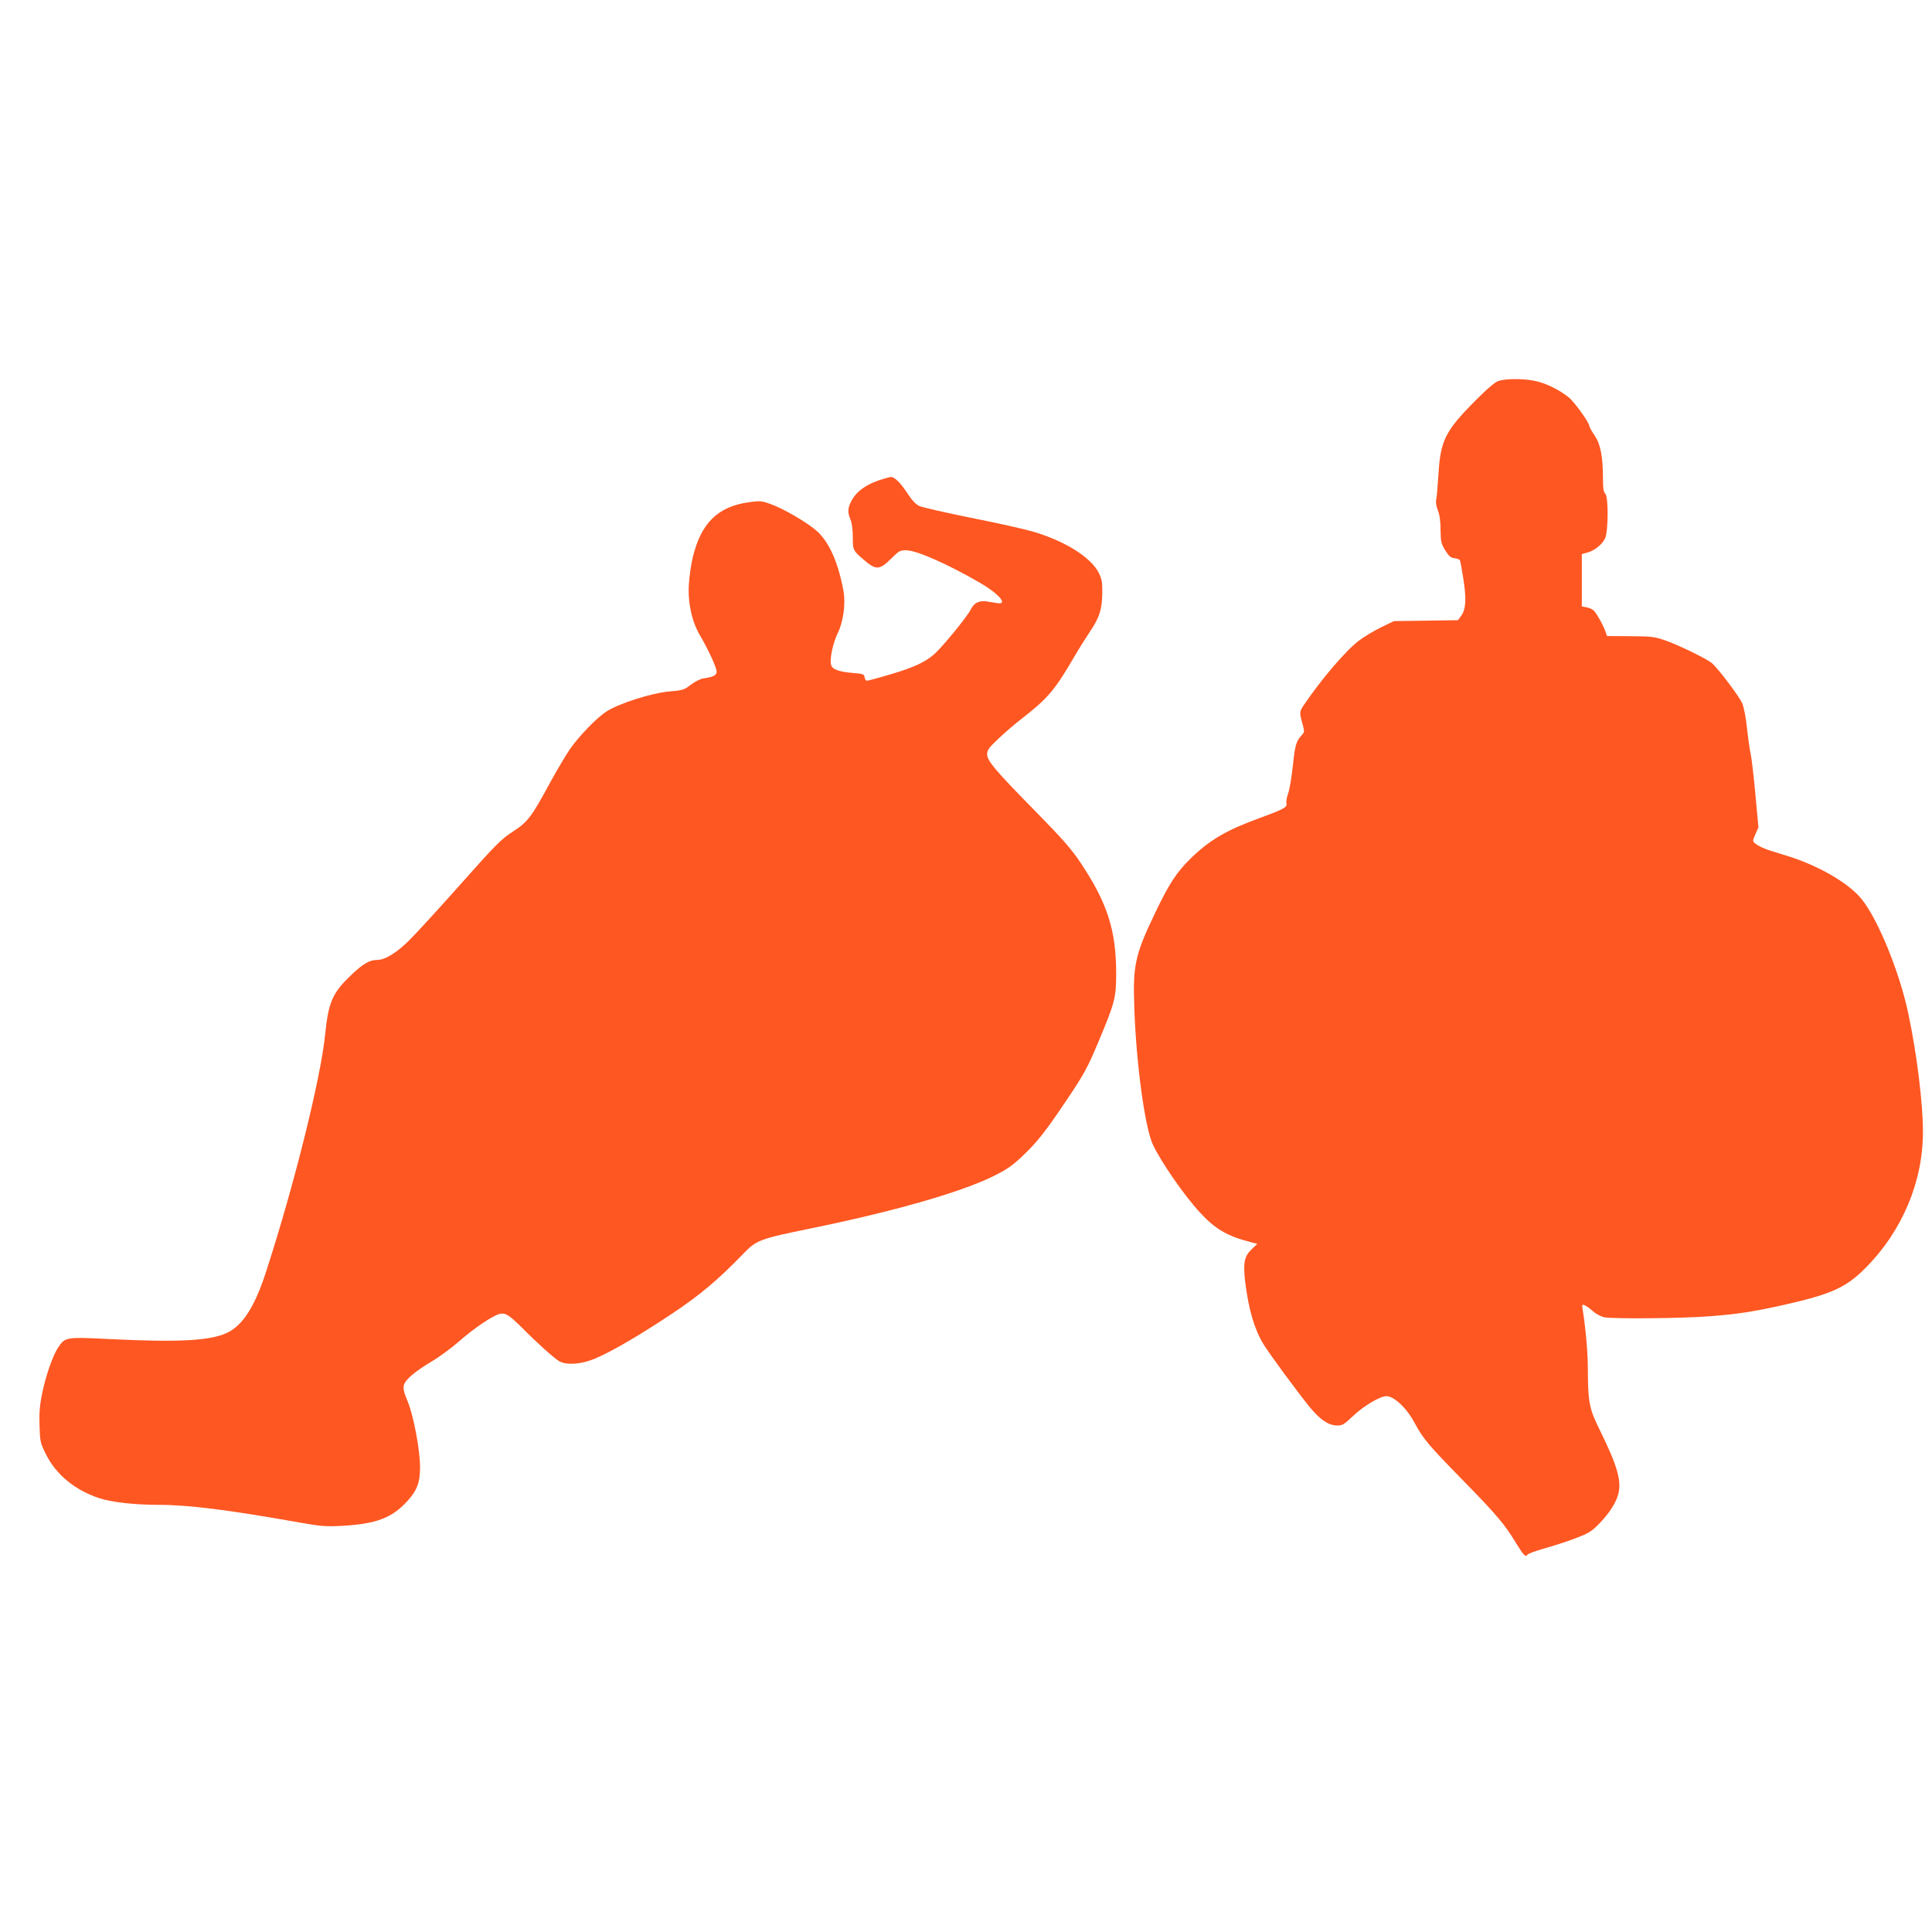 <?xml version="1.0" standalone="no"?>
<!DOCTYPE svg PUBLIC "-//W3C//DTD SVG 20010904//EN"
 "http://www.w3.org/TR/2001/REC-SVG-20010904/DTD/svg10.dtd">
<svg version="1.0" xmlns="http://www.w3.org/2000/svg"
 width="1280pt" height="1280pt" viewBox="0 0 1280 1280"
 preserveAspectRatio="xMidYMid meet">
<g transform="translate(0,1280) scale(0.1,-0.1)"
fill="#ff5722" stroke="none">
<path d="M9930 10277 c-24 -7 -72 -48 -155 -131 -200 -201 -232 -265 -245
-491 -5 -77 -11 -152 -15 -166 -4 -15 1 -43 11 -70 12 -29 18 -73 18 -130 1
-77 4 -91 31 -135 25 -40 37 -50 62 -52 17 -2 34 -9 36 -16 3 -7 13 -62 22
-121 21 -131 17 -200 -13 -243 l-23 -31 -212 -3 -212 -3 -85 -41 c-47 -23
-112 -62 -145 -87 -87 -65 -248 -253 -366 -427 -31 -46 -31 -50 -8 -132 12
-44 12 -49 -8 -70 -36 -40 -43 -64 -58 -205 -8 -76 -22 -157 -31 -181 -9 -24
-14 -52 -11 -63 7 -27 -15 -39 -173 -97 -223 -81 -331 -144 -458 -266 -94 -91
-145 -168 -236 -358 -136 -283 -151 -350 -141 -633 12 -366 70 -796 123 -908
54 -115 205 -334 311 -449 102 -111 180 -157 339 -198 l42 -11 -39 -37 c-48
-46 -56 -93 -41 -217 23 -183 60 -310 121 -411 37 -61 221 -311 305 -415 68
-83 124 -122 180 -123 38 -1 47 5 111 65 70 66 177 129 218 129 51 0 135 -79
186 -175 58 -108 91 -147 314 -375 231 -236 282 -296 359 -423 51 -83 64 -96
76 -77 4 6 54 25 111 41 57 16 149 45 203 66 83 31 108 45 152 89 66 66 111
132 131 190 31 92 4 192 -119 442 -69 140 -77 180 -78 399 0 113 -15 280 -35
400 -5 28 -3 32 12 26 10 -3 35 -21 55 -39 20 -18 54 -36 75 -41 56 -12 513
-8 693 6 191 14 299 31 504 77 310 70 407 114 536 244 242 243 380 570 380
900 0 192 -40 516 -97 785 -57 272 -201 626 -310 759 -89 110 -299 229 -513
292 -122 36 -157 50 -193 77 -16 14 -16 17 3 60 l20 46 -20 218 c-11 120 -25
237 -30 261 -6 24 -17 101 -25 172 -8 79 -22 147 -33 172 -22 49 -166 238
-203 267 -39 30 -222 119 -306 148 -71 25 -92 27 -232 28 l-154 1 -12 34 c-14
39 -51 106 -73 132 -8 10 -30 20 -48 24 l-34 6 0 174 0 173 36 10 c49 13 98
53 118 94 22 48 23 278 1 297 -11 9 -15 35 -15 102 0 144 -16 225 -56 284 -19
28 -34 55 -34 61 0 22 -99 160 -136 190 -65 51 -145 91 -214 107 -73 18 -198
19 -250 3z"/>
<path d="M5826 9619 c-95 -33 -154 -77 -187 -141 -23 -45 -24 -74 -4 -121 9
-22 15 -68 15 -115 0 -88 1 -90 79 -156 76 -64 99 -62 174 12 55 54 60 57 105
56 71 -3 274 -93 486 -216 125 -73 186 -145 114 -134 -18 3 -49 8 -69 11 -52
8 -85 -8 -108 -54 -25 -49 -184 -243 -239 -293 -60 -54 -139 -91 -297 -137
-77 -23 -145 -41 -152 -41 -6 0 -13 10 -15 23 -3 20 -10 23 -73 28 -97 8 -142
24 -149 55 -10 39 12 143 45 211 36 74 52 191 38 273 -34 189 -93 324 -174
399 -65 59 -227 153 -316 184 -56 19 -68 20 -141 9 -203 -29 -314 -139 -368
-364 -11 -46 -23 -126 -26 -178 -8 -120 19 -245 71 -335 62 -106 116 -225 113
-248 -3 -22 -23 -32 -89 -42 -20 -3 -57 -22 -83 -42 -43 -33 -53 -37 -141 -44
-118 -10 -339 -81 -419 -134 -65 -43 -174 -156 -238 -245 -25 -36 -85 -137
-133 -224 -122 -226 -149 -262 -242 -322 -82 -52 -121 -92 -371 -374 -130
-146 -273 -302 -319 -348 -85 -85 -162 -132 -216 -132 -47 0 -92 -25 -165 -95
-129 -121 -156 -182 -178 -400 -29 -289 -205 -997 -391 -1570 -74 -229 -154
-355 -256 -404 -111 -54 -321 -65 -774 -43 -297 15 -302 14 -348 -56 -36 -54
-81 -185 -106 -304 -16 -78 -20 -130 -17 -214 3 -104 5 -114 42 -188 66 -134
190 -237 351 -291 80 -27 236 -45 395 -45 199 0 462 -33 940 -118 137 -24 169
-27 278 -21 226 13 328 52 430 163 65 71 85 124 85 226 0 114 -44 345 -83 438
-23 52 -29 82 -25 102 8 38 70 91 185 160 51 30 132 90 180 132 100 88 226
173 271 183 38 9 63 -8 150 -94 101 -102 213 -202 245 -220 51 -27 147 -20
236 18 110 46 295 154 508 296 184 122 307 225 475 399 87 90 107 98 445 167
551 113 986 237 1206 344 90 44 127 69 192 130 104 98 154 161 305 386 108
161 133 207 199 364 115 273 123 303 123 470 -1 284 -59 462 -233 725 -63 94
-117 156 -297 340 -272 276 -325 340 -325 383 0 27 12 44 74 102 40 39 111
100 157 135 170 132 219 190 344 405 32 55 81 133 108 173 61 90 78 144 80
252 1 70 -3 93 -22 132 -50 104 -226 215 -441 277 -58 17 -242 58 -410 91
-168 34 -321 69 -340 78 -23 11 -50 40 -77 82 -48 73 -86 110 -111 110 -9 -1
-43 -10 -76 -21z"/>
</g>
</svg>
